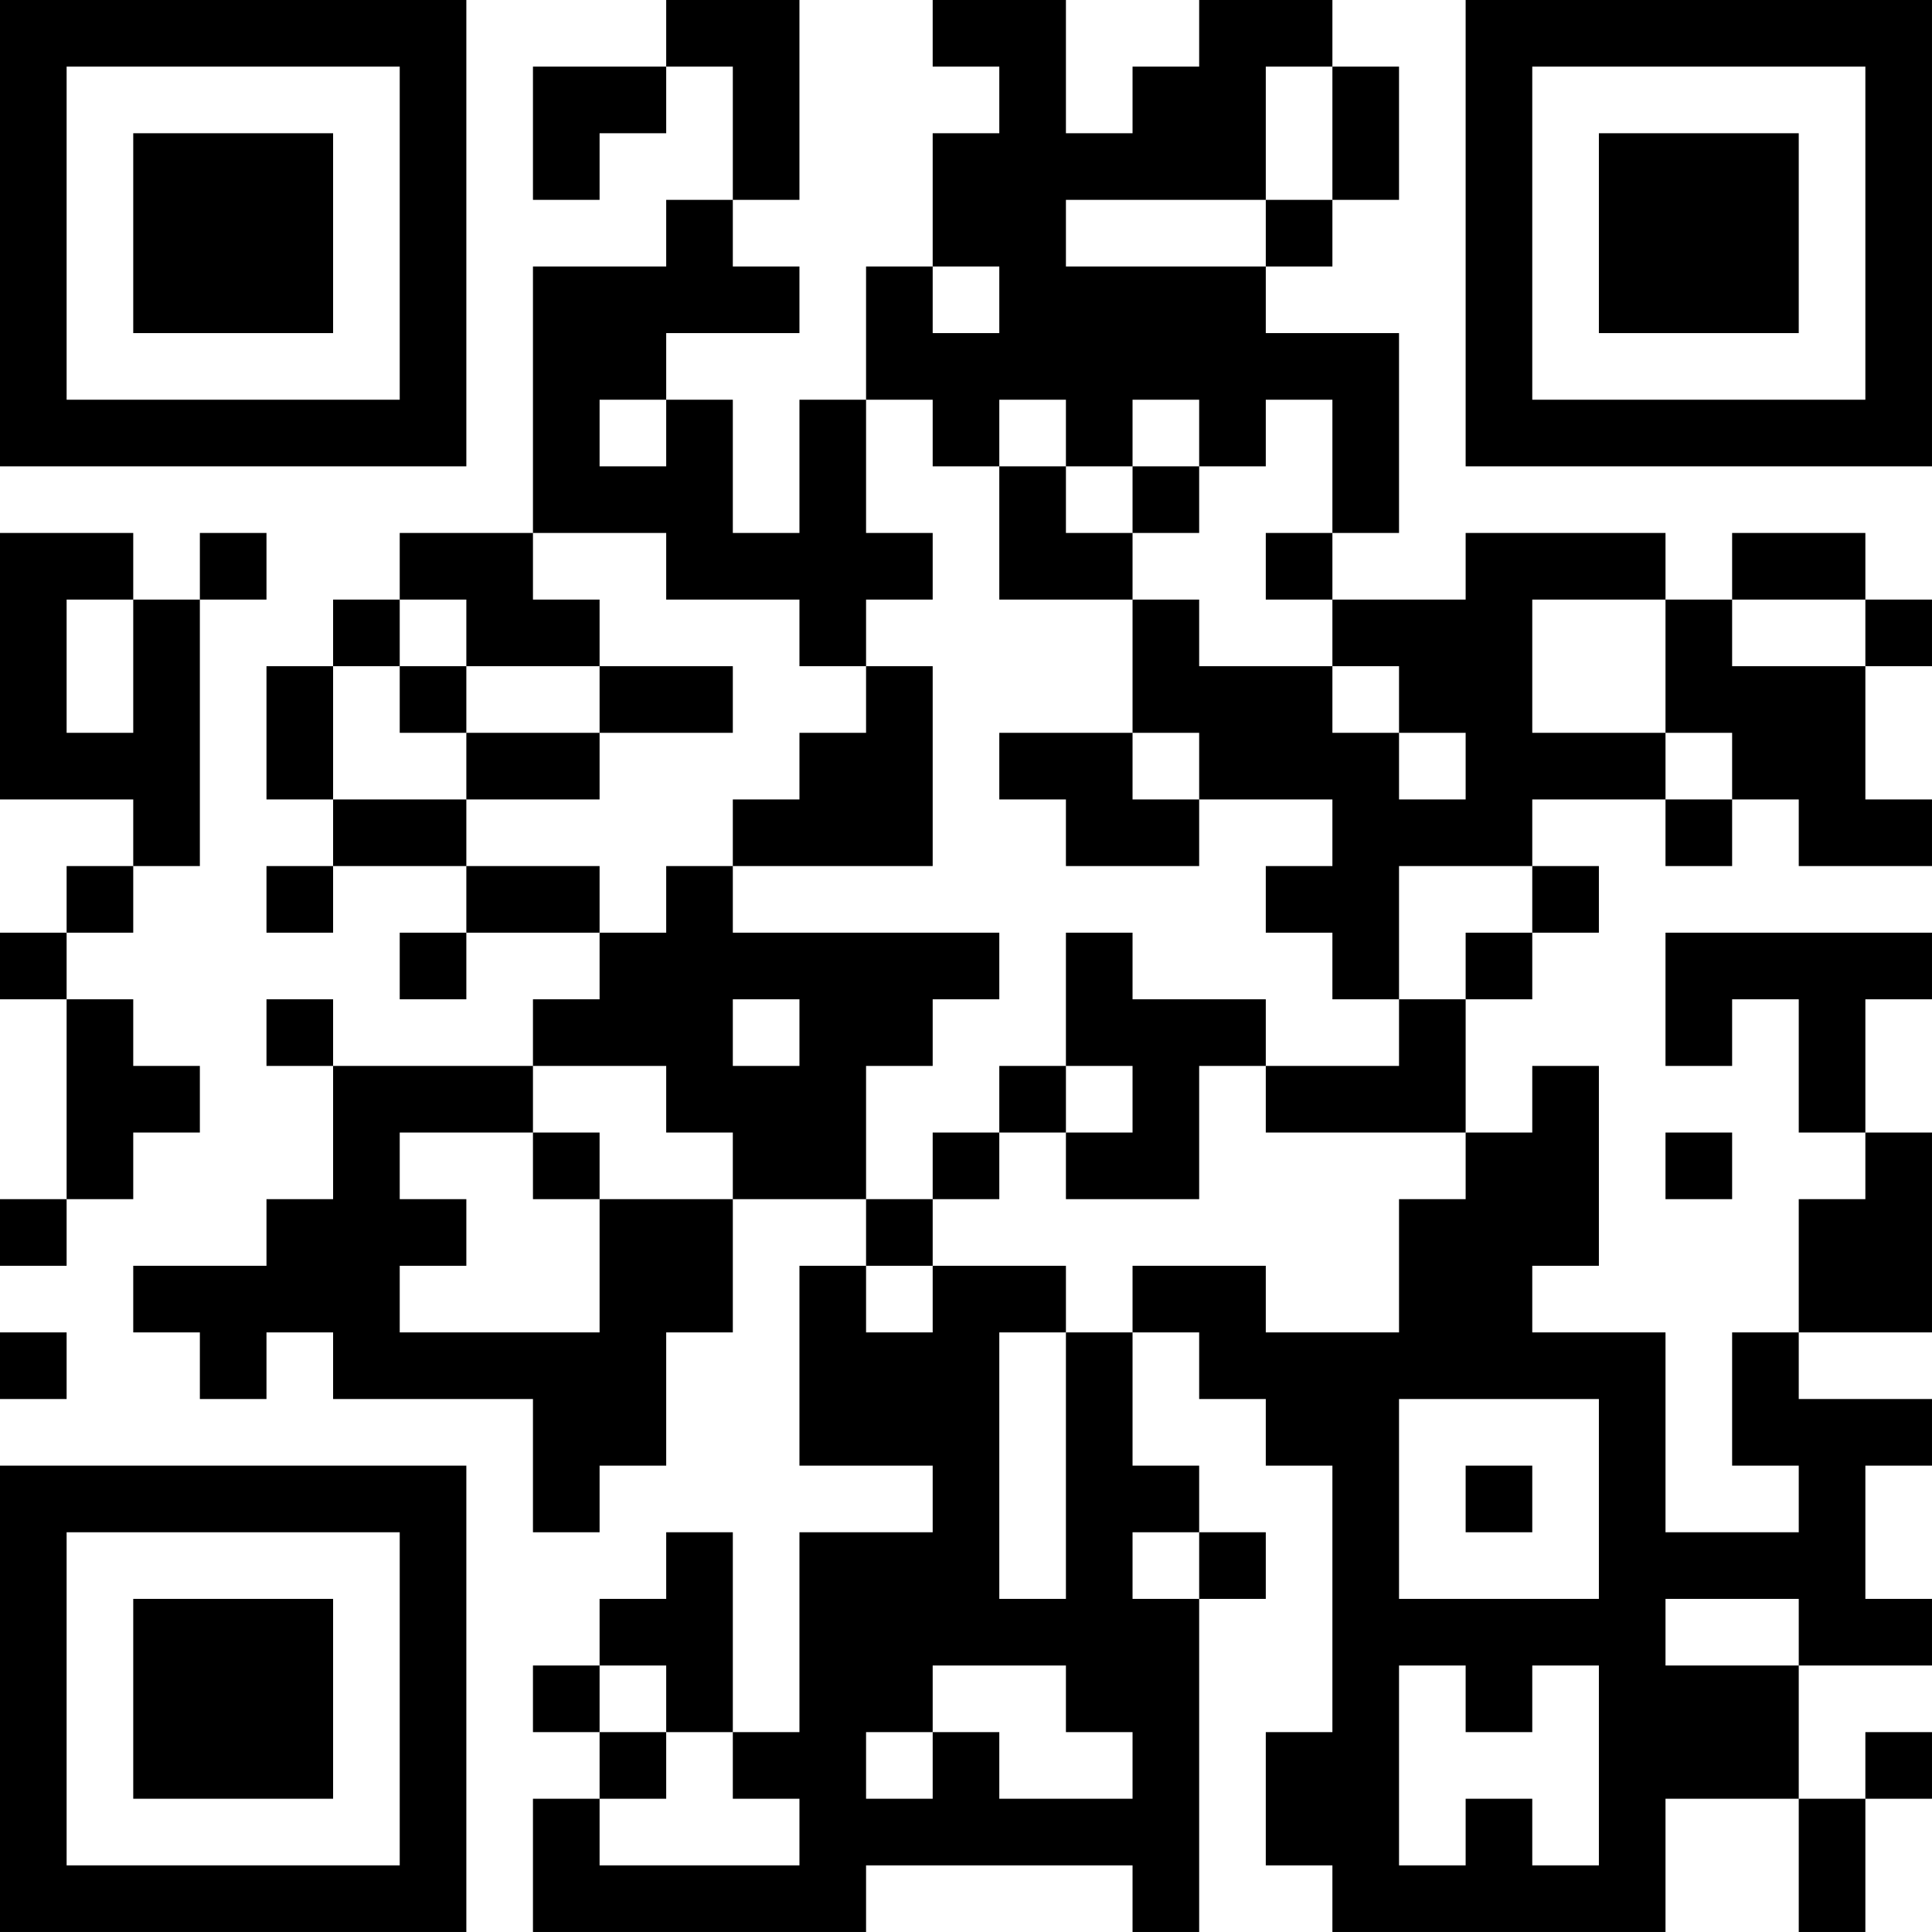<?xml version="1.0" encoding="UTF-8"?>
<svg xmlns="http://www.w3.org/2000/svg" version="1.1" width="400" height="400" viewBox="0 0 400 400"><rect x="0" y="0" width="400" height="400" fill="#ffffff"/><g transform="scale(13.793)"><g transform="translate(0,0)"><path fill-rule="evenodd" d="M10 0L10 1L8 1L8 3L9 3L9 2L10 2L10 1L11 1L11 3L10 3L10 4L8 4L8 8L6 8L6 9L5 9L5 10L4 10L4 12L5 12L5 13L4 13L4 14L5 14L5 13L7 13L7 14L6 14L6 15L7 15L7 14L9 14L9 15L8 15L8 16L5 16L5 15L4 15L4 16L5 16L5 18L4 18L4 19L2 19L2 20L3 20L3 21L4 21L4 20L5 20L5 21L8 21L8 23L9 23L9 22L10 22L10 20L11 20L11 18L13 18L13 19L12 19L12 22L14 22L14 23L12 23L12 26L11 26L11 23L10 23L10 24L9 24L9 25L8 25L8 26L9 26L9 27L8 27L8 29L13 29L13 28L17 28L17 29L18 29L18 24L19 24L19 23L18 23L18 22L17 22L17 20L18 20L18 21L19 21L19 22L20 22L20 26L19 26L19 28L20 28L20 29L25 29L25 27L27 27L27 29L28 29L28 27L29 27L29 26L28 26L28 27L27 27L27 25L29 25L29 24L28 24L28 22L29 22L29 21L27 21L27 20L29 20L29 17L28 17L28 15L29 15L29 14L25 14L25 16L26 16L26 15L27 15L27 17L28 17L28 18L27 18L27 20L26 20L26 22L27 22L27 23L25 23L25 20L23 20L23 19L24 19L24 16L23 16L23 17L22 17L22 15L23 15L23 14L24 14L24 13L23 13L23 12L25 12L25 13L26 13L26 12L27 12L27 13L29 13L29 12L28 12L28 10L29 10L29 9L28 9L28 8L26 8L26 9L25 9L25 8L22 8L22 9L20 9L20 8L21 8L21 5L19 5L19 4L20 4L20 3L21 3L21 1L20 1L20 0L18 0L18 1L17 1L17 2L16 2L16 0L14 0L14 1L15 1L15 2L14 2L14 4L13 4L13 6L12 6L12 8L11 8L11 6L10 6L10 5L12 5L12 4L11 4L11 3L12 3L12 0ZM19 1L19 3L16 3L16 4L19 4L19 3L20 3L20 1ZM14 4L14 5L15 5L15 4ZM9 6L9 7L10 7L10 6ZM13 6L13 8L14 8L14 9L13 9L13 10L12 10L12 9L10 9L10 8L8 8L8 9L9 9L9 10L7 10L7 9L6 9L6 10L5 10L5 12L7 12L7 13L9 13L9 14L10 14L10 13L11 13L11 14L15 14L15 15L14 15L14 16L13 16L13 18L14 18L14 19L13 19L13 20L14 20L14 19L16 19L16 20L15 20L15 24L16 24L16 20L17 20L17 19L19 19L19 20L21 20L21 18L22 18L22 17L19 17L19 16L21 16L21 15L22 15L22 14L23 14L23 13L21 13L21 15L20 15L20 14L19 14L19 13L20 13L20 12L18 12L18 11L17 11L17 9L18 9L18 10L20 10L20 11L21 11L21 12L22 12L22 11L21 11L21 10L20 10L20 9L19 9L19 8L20 8L20 6L19 6L19 7L18 7L18 6L17 6L17 7L16 7L16 6L15 6L15 7L14 7L14 6ZM15 7L15 9L17 9L17 8L18 8L18 7L17 7L17 8L16 8L16 7ZM0 8L0 12L2 12L2 13L1 13L1 14L0 14L0 15L1 15L1 18L0 18L0 19L1 19L1 18L2 18L2 17L3 17L3 16L2 16L2 15L1 15L1 14L2 14L2 13L3 13L3 9L4 9L4 8L3 8L3 9L2 9L2 8ZM1 9L1 11L2 11L2 9ZM23 9L23 11L25 11L25 12L26 12L26 11L25 11L25 9ZM26 9L26 10L28 10L28 9ZM6 10L6 11L7 11L7 12L9 12L9 11L11 11L11 10L9 10L9 11L7 11L7 10ZM13 10L13 11L12 11L12 12L11 12L11 13L14 13L14 10ZM15 11L15 12L16 12L16 13L18 13L18 12L17 12L17 11ZM16 14L16 16L15 16L15 17L14 17L14 18L15 18L15 17L16 17L16 18L18 18L18 16L19 16L19 15L17 15L17 14ZM11 15L11 16L12 16L12 15ZM8 16L8 17L6 17L6 18L7 18L7 19L6 19L6 20L9 20L9 18L11 18L11 17L10 17L10 16ZM16 16L16 17L17 17L17 16ZM8 17L8 18L9 18L9 17ZM25 17L25 18L26 18L26 17ZM0 20L0 21L1 21L1 20ZM21 21L21 24L24 24L24 21ZM22 22L22 23L23 23L23 22ZM17 23L17 24L18 24L18 23ZM25 24L25 25L27 25L27 24ZM9 25L9 26L10 26L10 27L9 27L9 28L12 28L12 27L11 27L11 26L10 26L10 25ZM14 25L14 26L13 26L13 27L14 27L14 26L15 26L15 27L17 27L17 26L16 26L16 25ZM21 25L21 28L22 28L22 27L23 27L23 28L24 28L24 25L23 25L23 26L22 26L22 25ZM0 0L0 7L7 7L7 0ZM1 1L1 6L6 6L6 1ZM2 2L2 5L5 5L5 2ZM22 0L22 7L29 7L29 0ZM23 1L23 6L28 6L28 1ZM24 2L24 5L27 5L27 2ZM0 22L0 29L7 29L7 22ZM1 23L1 28L6 28L6 23ZM2 24L2 27L5 27L5 24Z" fill="#000000"/></g></g></svg>
